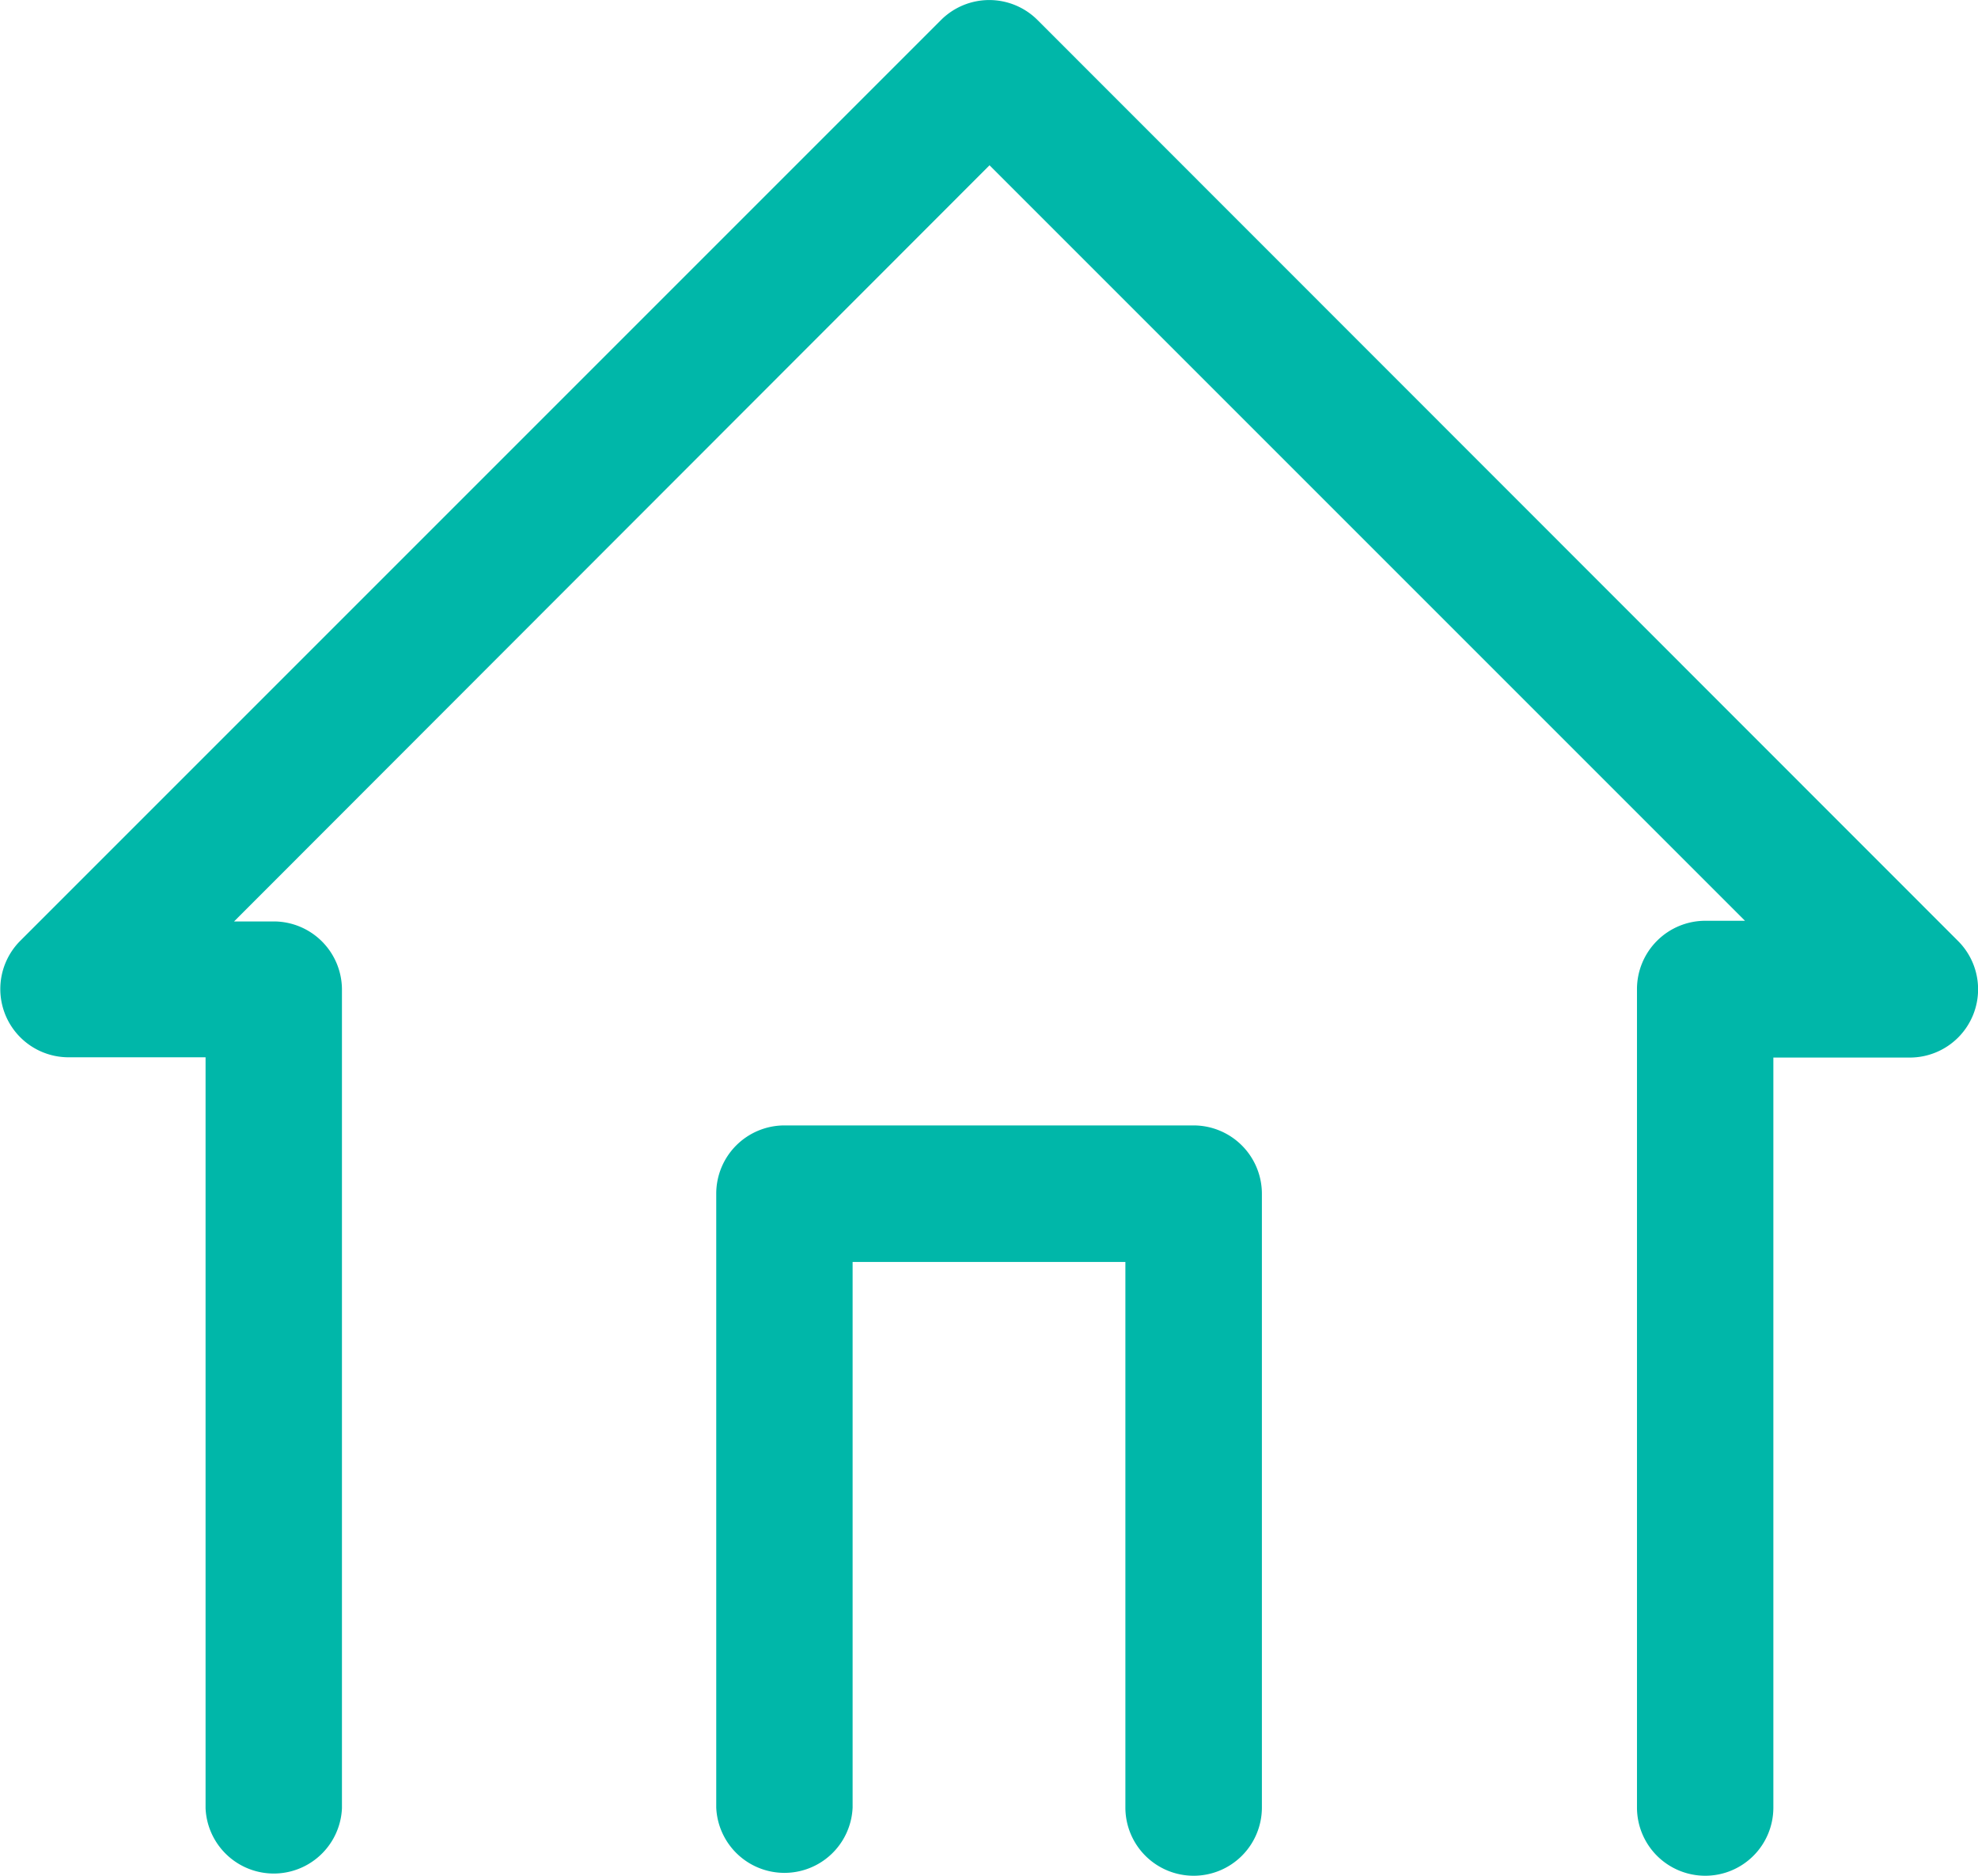 <svg xmlns="http://www.w3.org/2000/svg" viewBox="0 0 149.24 141.52"><defs><style>.cls-1{fill:#00b7a9}</style></defs><title>Asset 2</title><g id="Layer_2" data-name="Layer 2"><g id="fv"><path class="cls-1" d="M128.66 141.52a5.15 5.15 0 0 1-5.15-5.14V74.62a5.16 5.16 0 0 1 5.15-5.15h3l-57-57-57 57.05h3a5.15 5.15 0 0 1 5.14 5.15v61.76a5.15 5.15 0 0 1-10.29 0V79.77H5.15A5.15 5.15 0 0 1 1.51 71L71 1.51a5.15 5.15 0 0 1 7.28 0L147.74 71a5.15 5.15 0 0 1-3.64 8.79h-10.3v56.61a5.14 5.14 0 0 1-5.14 5.12z"/><path class="cls-1" d="M90.06 141.52a5.15 5.15 0 0 1-5.15-5.14V95.21H64.33v41.17a5.15 5.15 0 0 1-10.29 0V90.06a5.15 5.15 0 0 1 5.14-5.15h30.88a5.16 5.16 0 0 1 5.15 5.15v46.32a5.15 5.15 0 0 1-5.15 5.14z"/></g></g></svg>